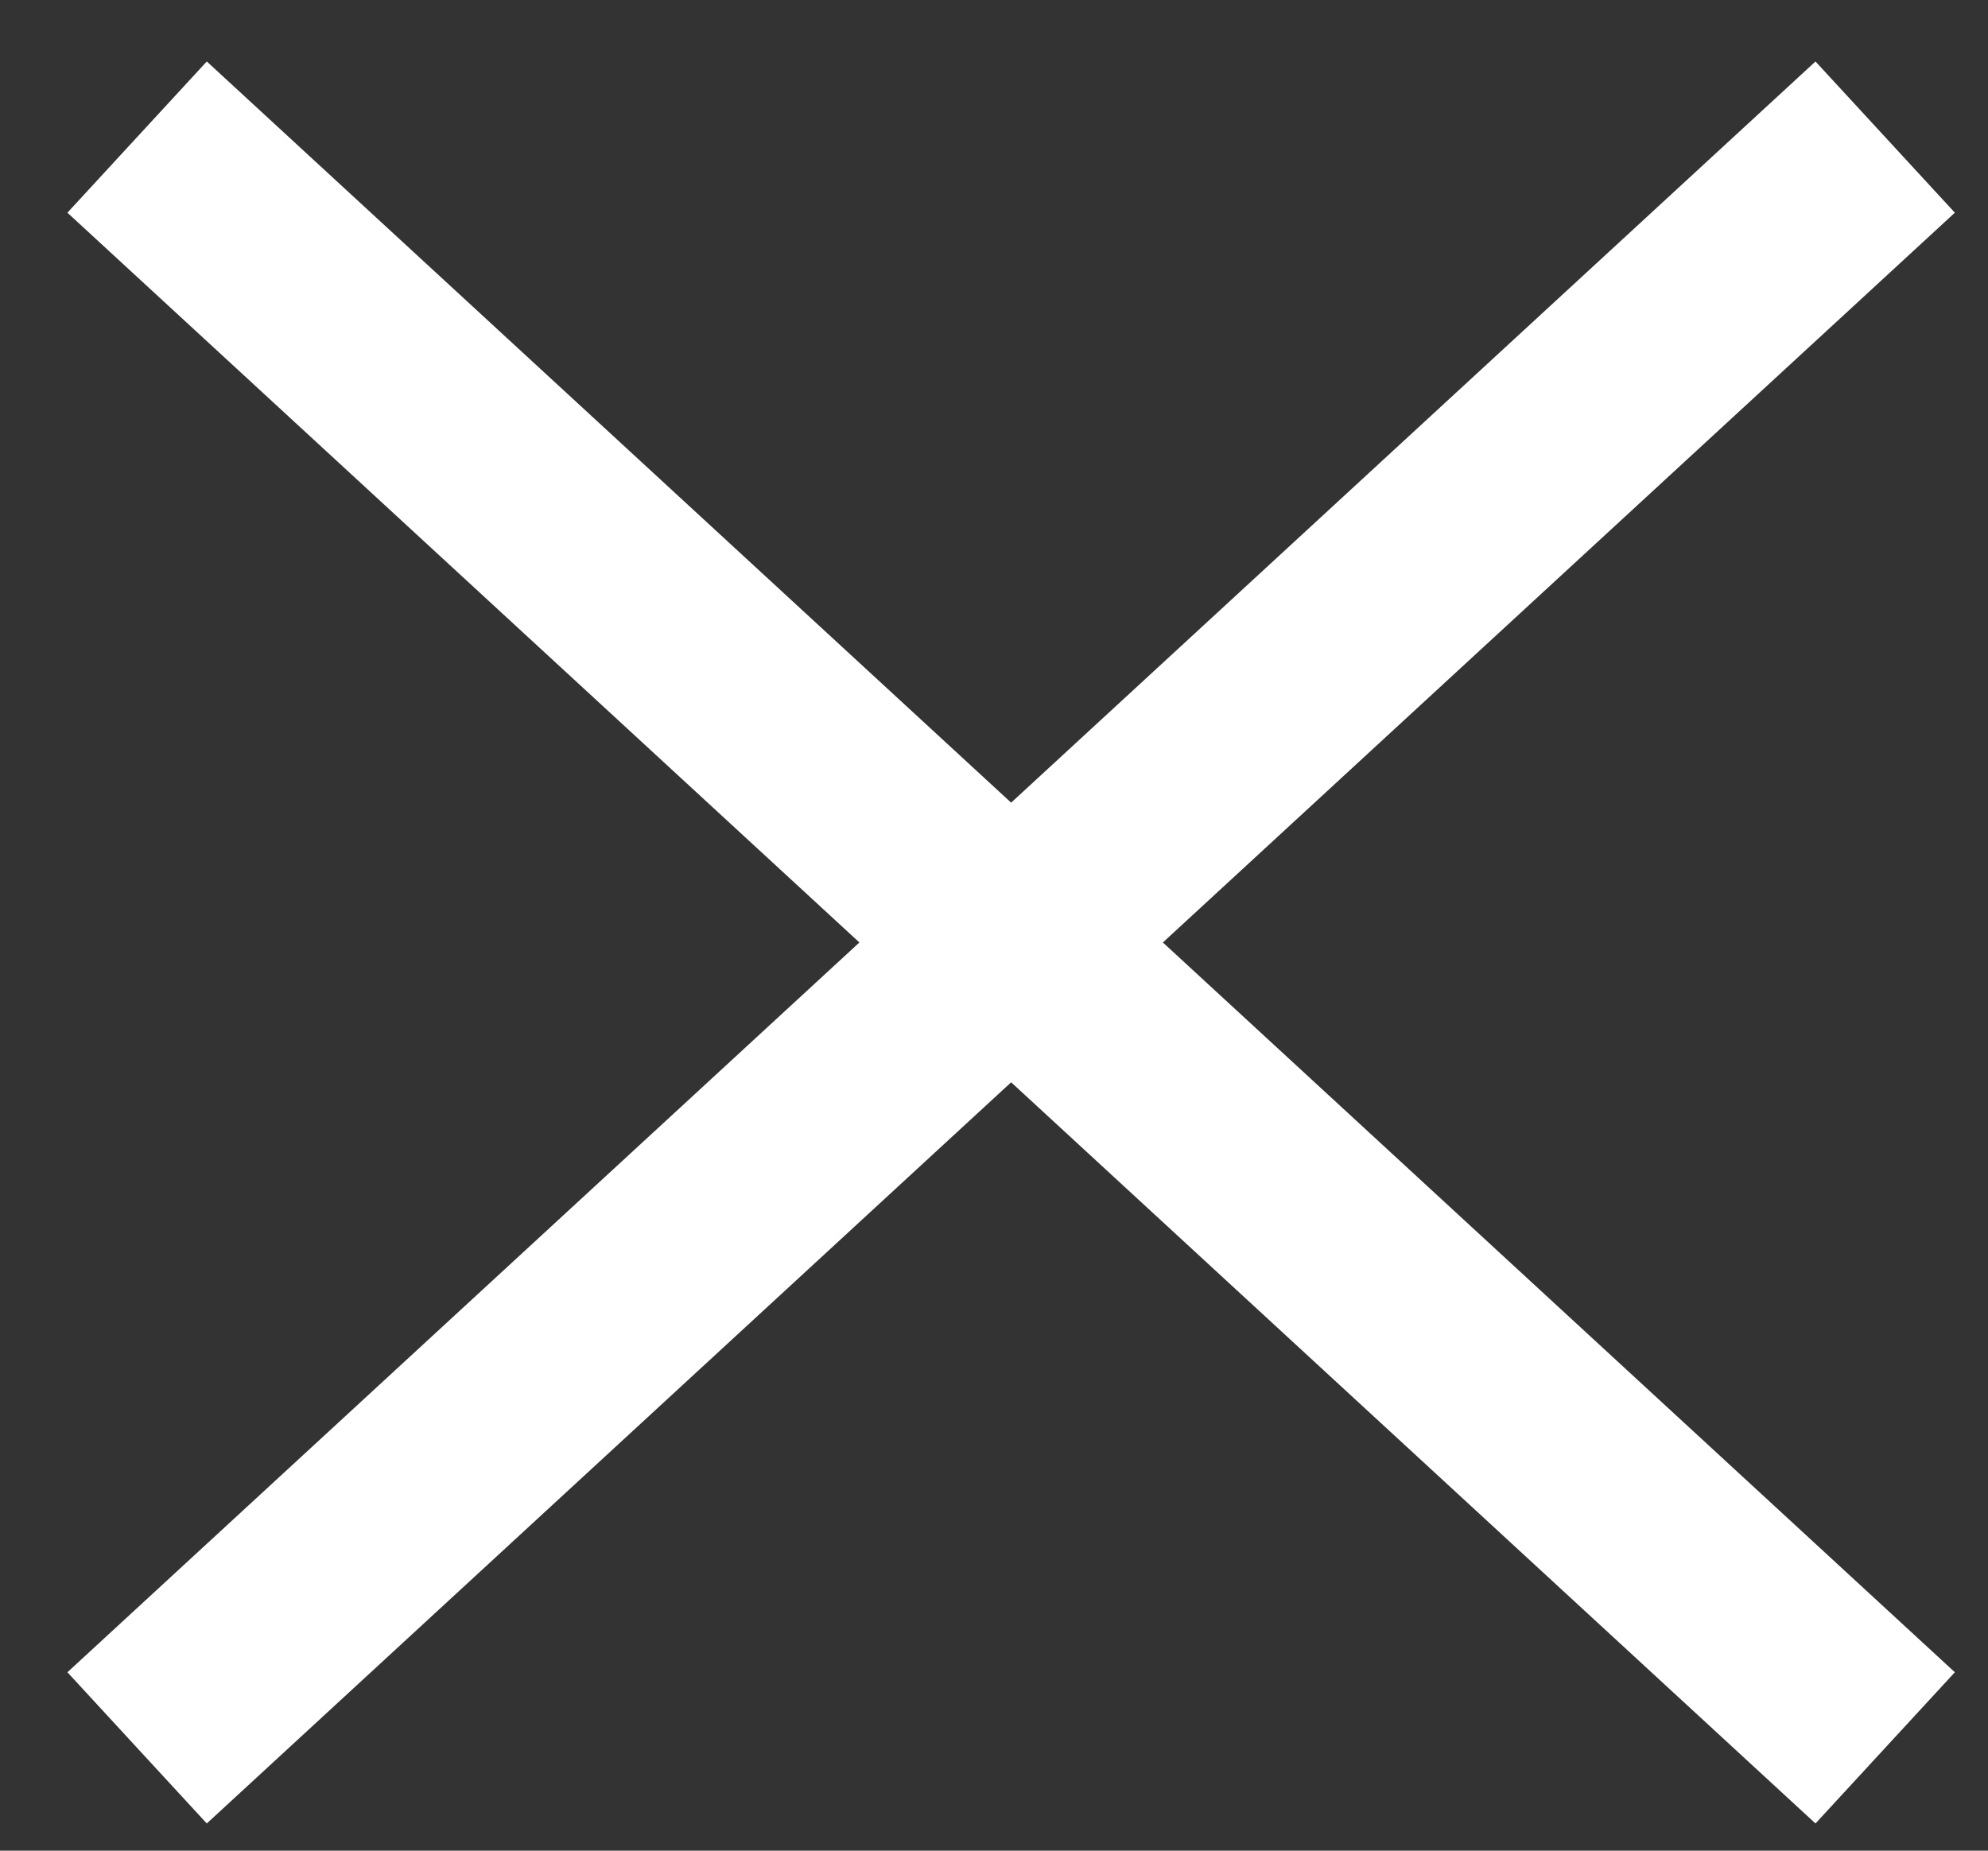 <?xml version="1.0" encoding="UTF-8"?> <!-- Generator: Adobe Illustrator 25.3.1, SVG Export Plug-In . SVG Version: 6.00 Build 0) --> <svg xmlns="http://www.w3.org/2000/svg" xmlns:xlink="http://www.w3.org/1999/xlink" id="Слой_1" x="0px" y="0px" viewBox="0 0 29 27" style="enable-background:new 0 0 29 27;" xml:space="preserve"><rect x="0" y="0" width="29" height="27" fill="#333333" stroke="none"/> <style type="text/css"> .st0{fill:none;stroke:#FFFFFF;stroke-width:3;} </style> <path class="st0" d="M2,2l25.5,23.5 M27.5,2L2,25.5"></path> </svg> 